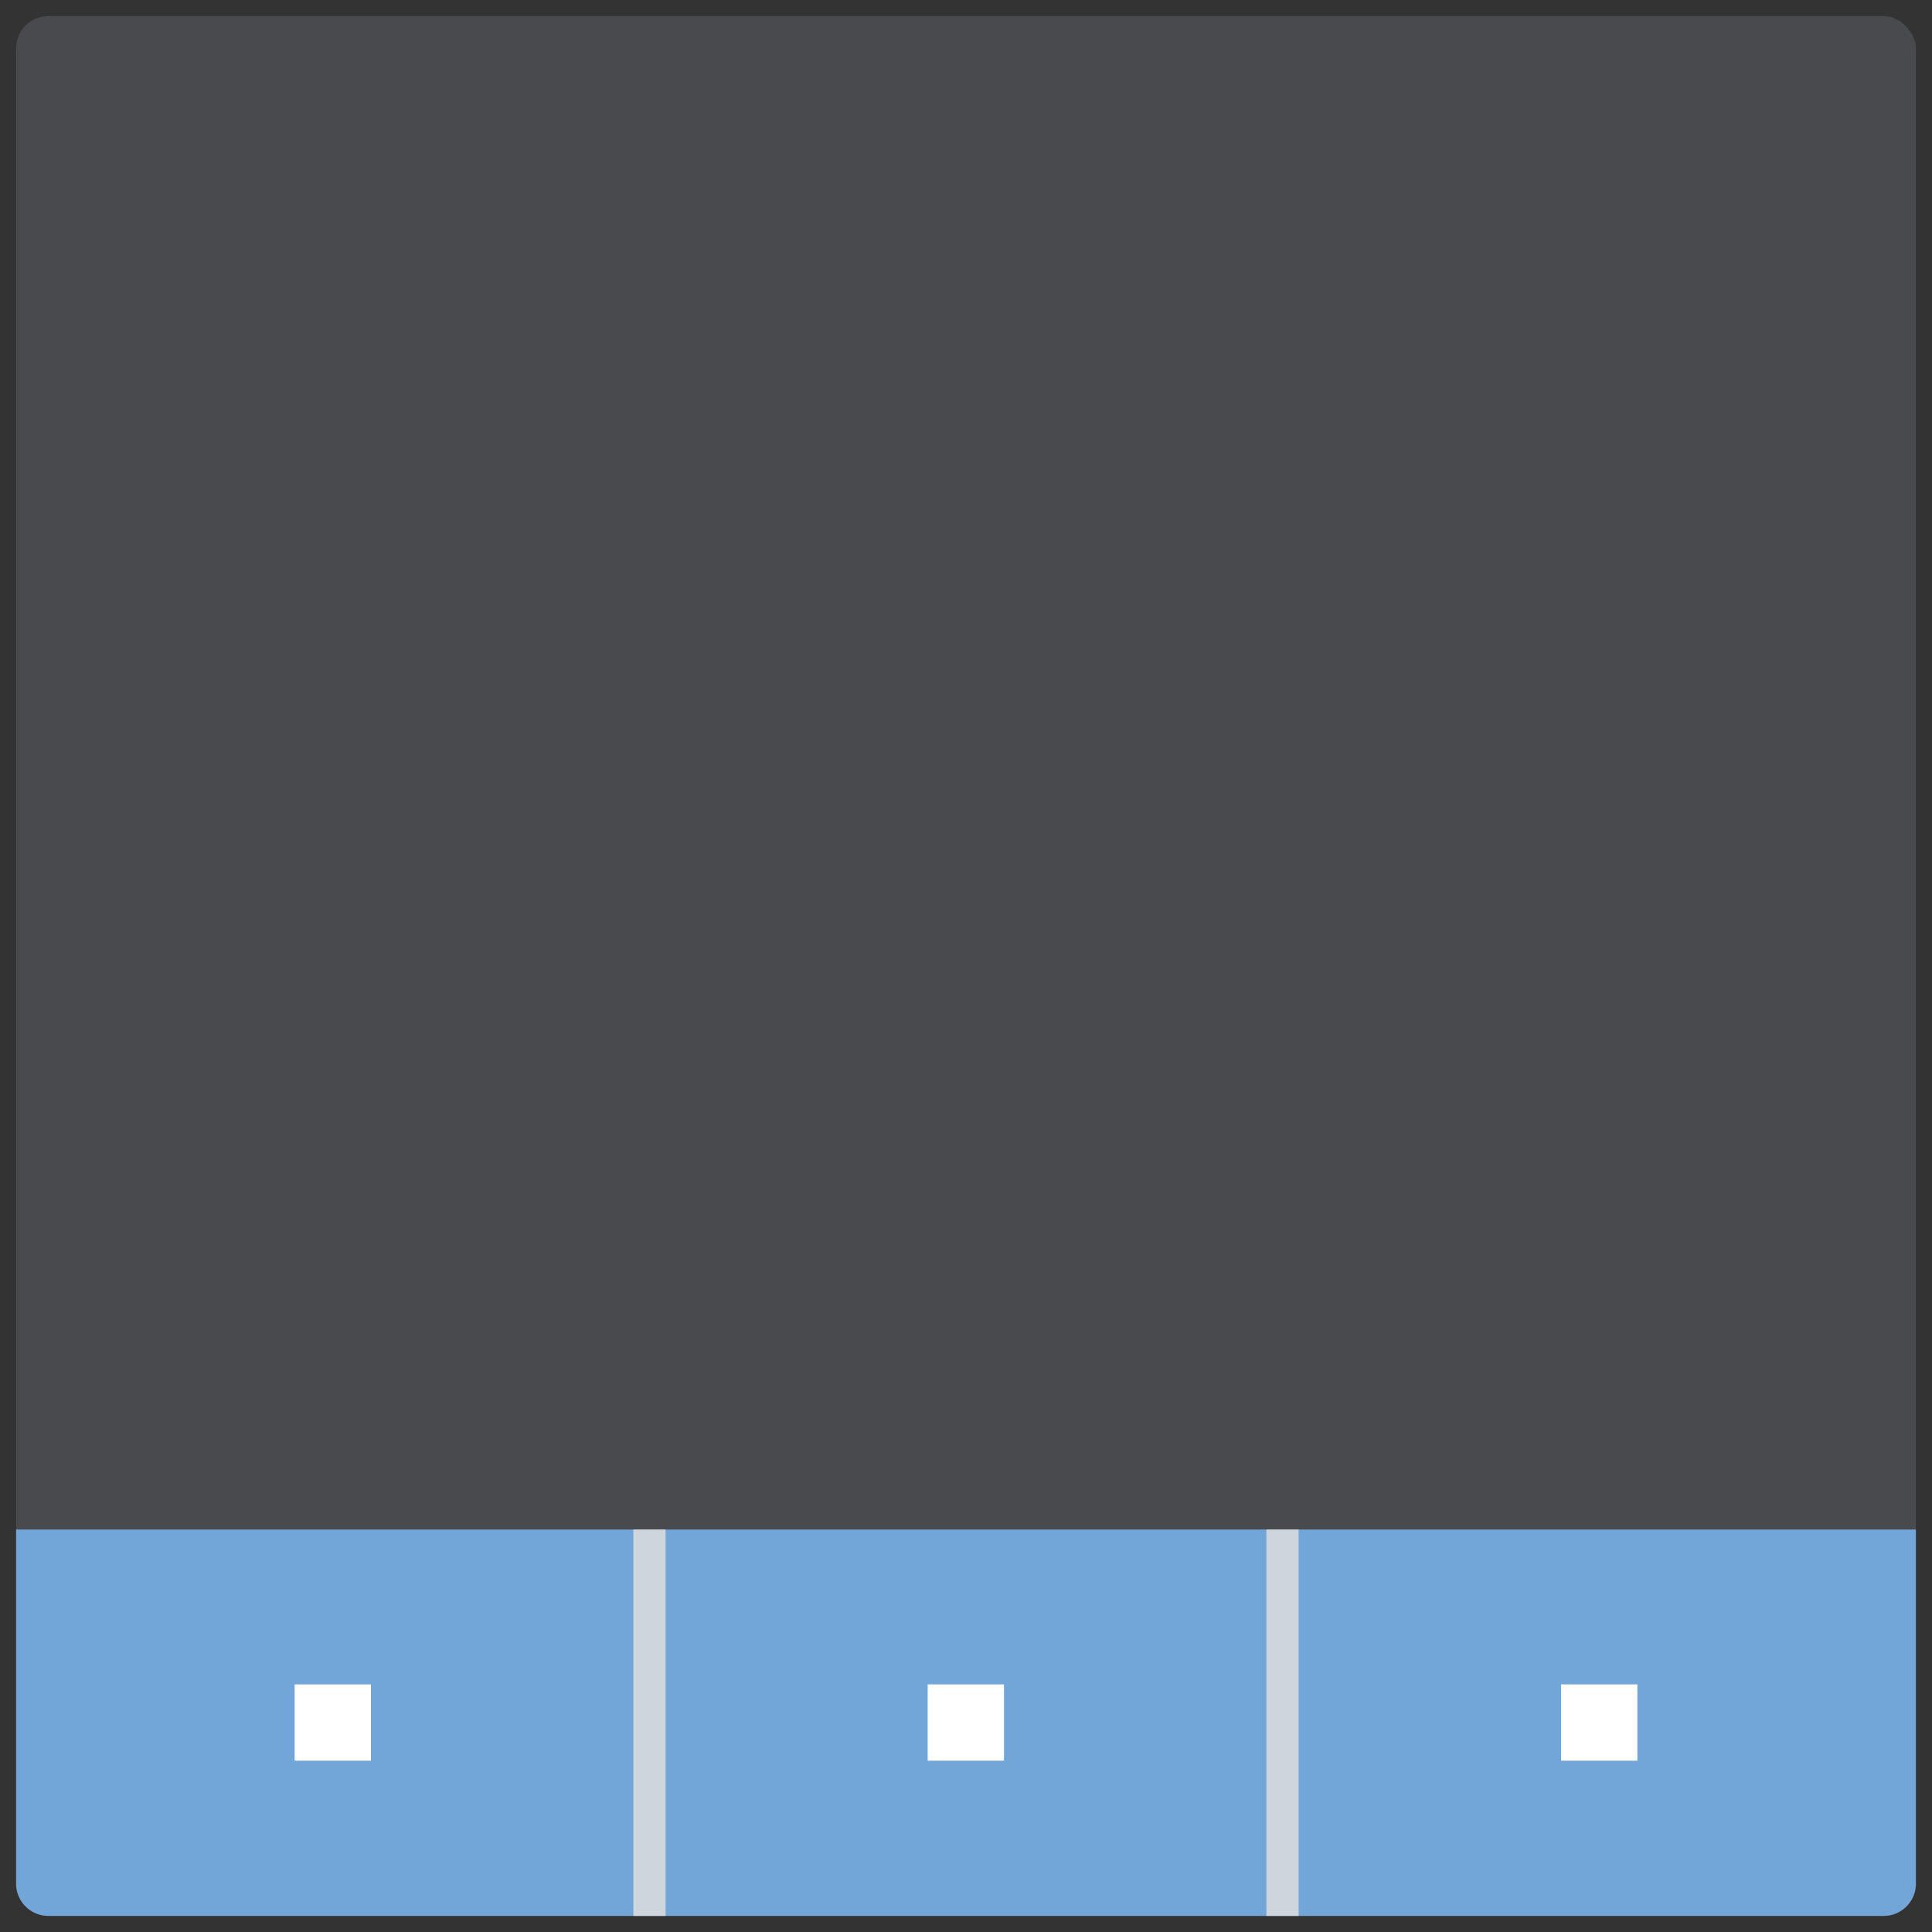 <svg id="Layer_1" data-name="Layer 1" xmlns="http://www.w3.org/2000/svg" viewBox="0 0 60 60"><rect x="0" y="0" width="60" height="60" fill="#333333" stroke="none"/><defs><style>.cls-1{fill:#7d818e;opacity:.3;}.cls-2{fill:#72a5d8;}.cls-3{stroke:#ced5db;stroke-miterlimit:10;}.cls-4{fill:#fff;}</style></defs><rect class="cls-1" x="0.5" y="0.5" width="59" height="59" rx="1"/><path class="cls-2" d="M.5,47.5h59a0,0,0,0,1,0,0v11a1,1,0,0,1-1,1H1.5a1,1,0,0,1-1-1v-11A0,0,0,0,1,.5,47.5Z"/><line class="cls-3" x1="20.17" y1="47.5" x2="20.17" y2="59.5"/><line class="cls-3" x1="39.83" y1="47.5" x2="39.83" y2="59.5"/><rect class="cls-4" x="9.15" y="52.31" width="2.37" height="2.37"/><rect class="cls-4" x="28.81" y="52.31" width="2.37" height="2.37"/><rect class="cls-4" x="48.48" y="52.31" width="2.37" height="2.37"/></svg>